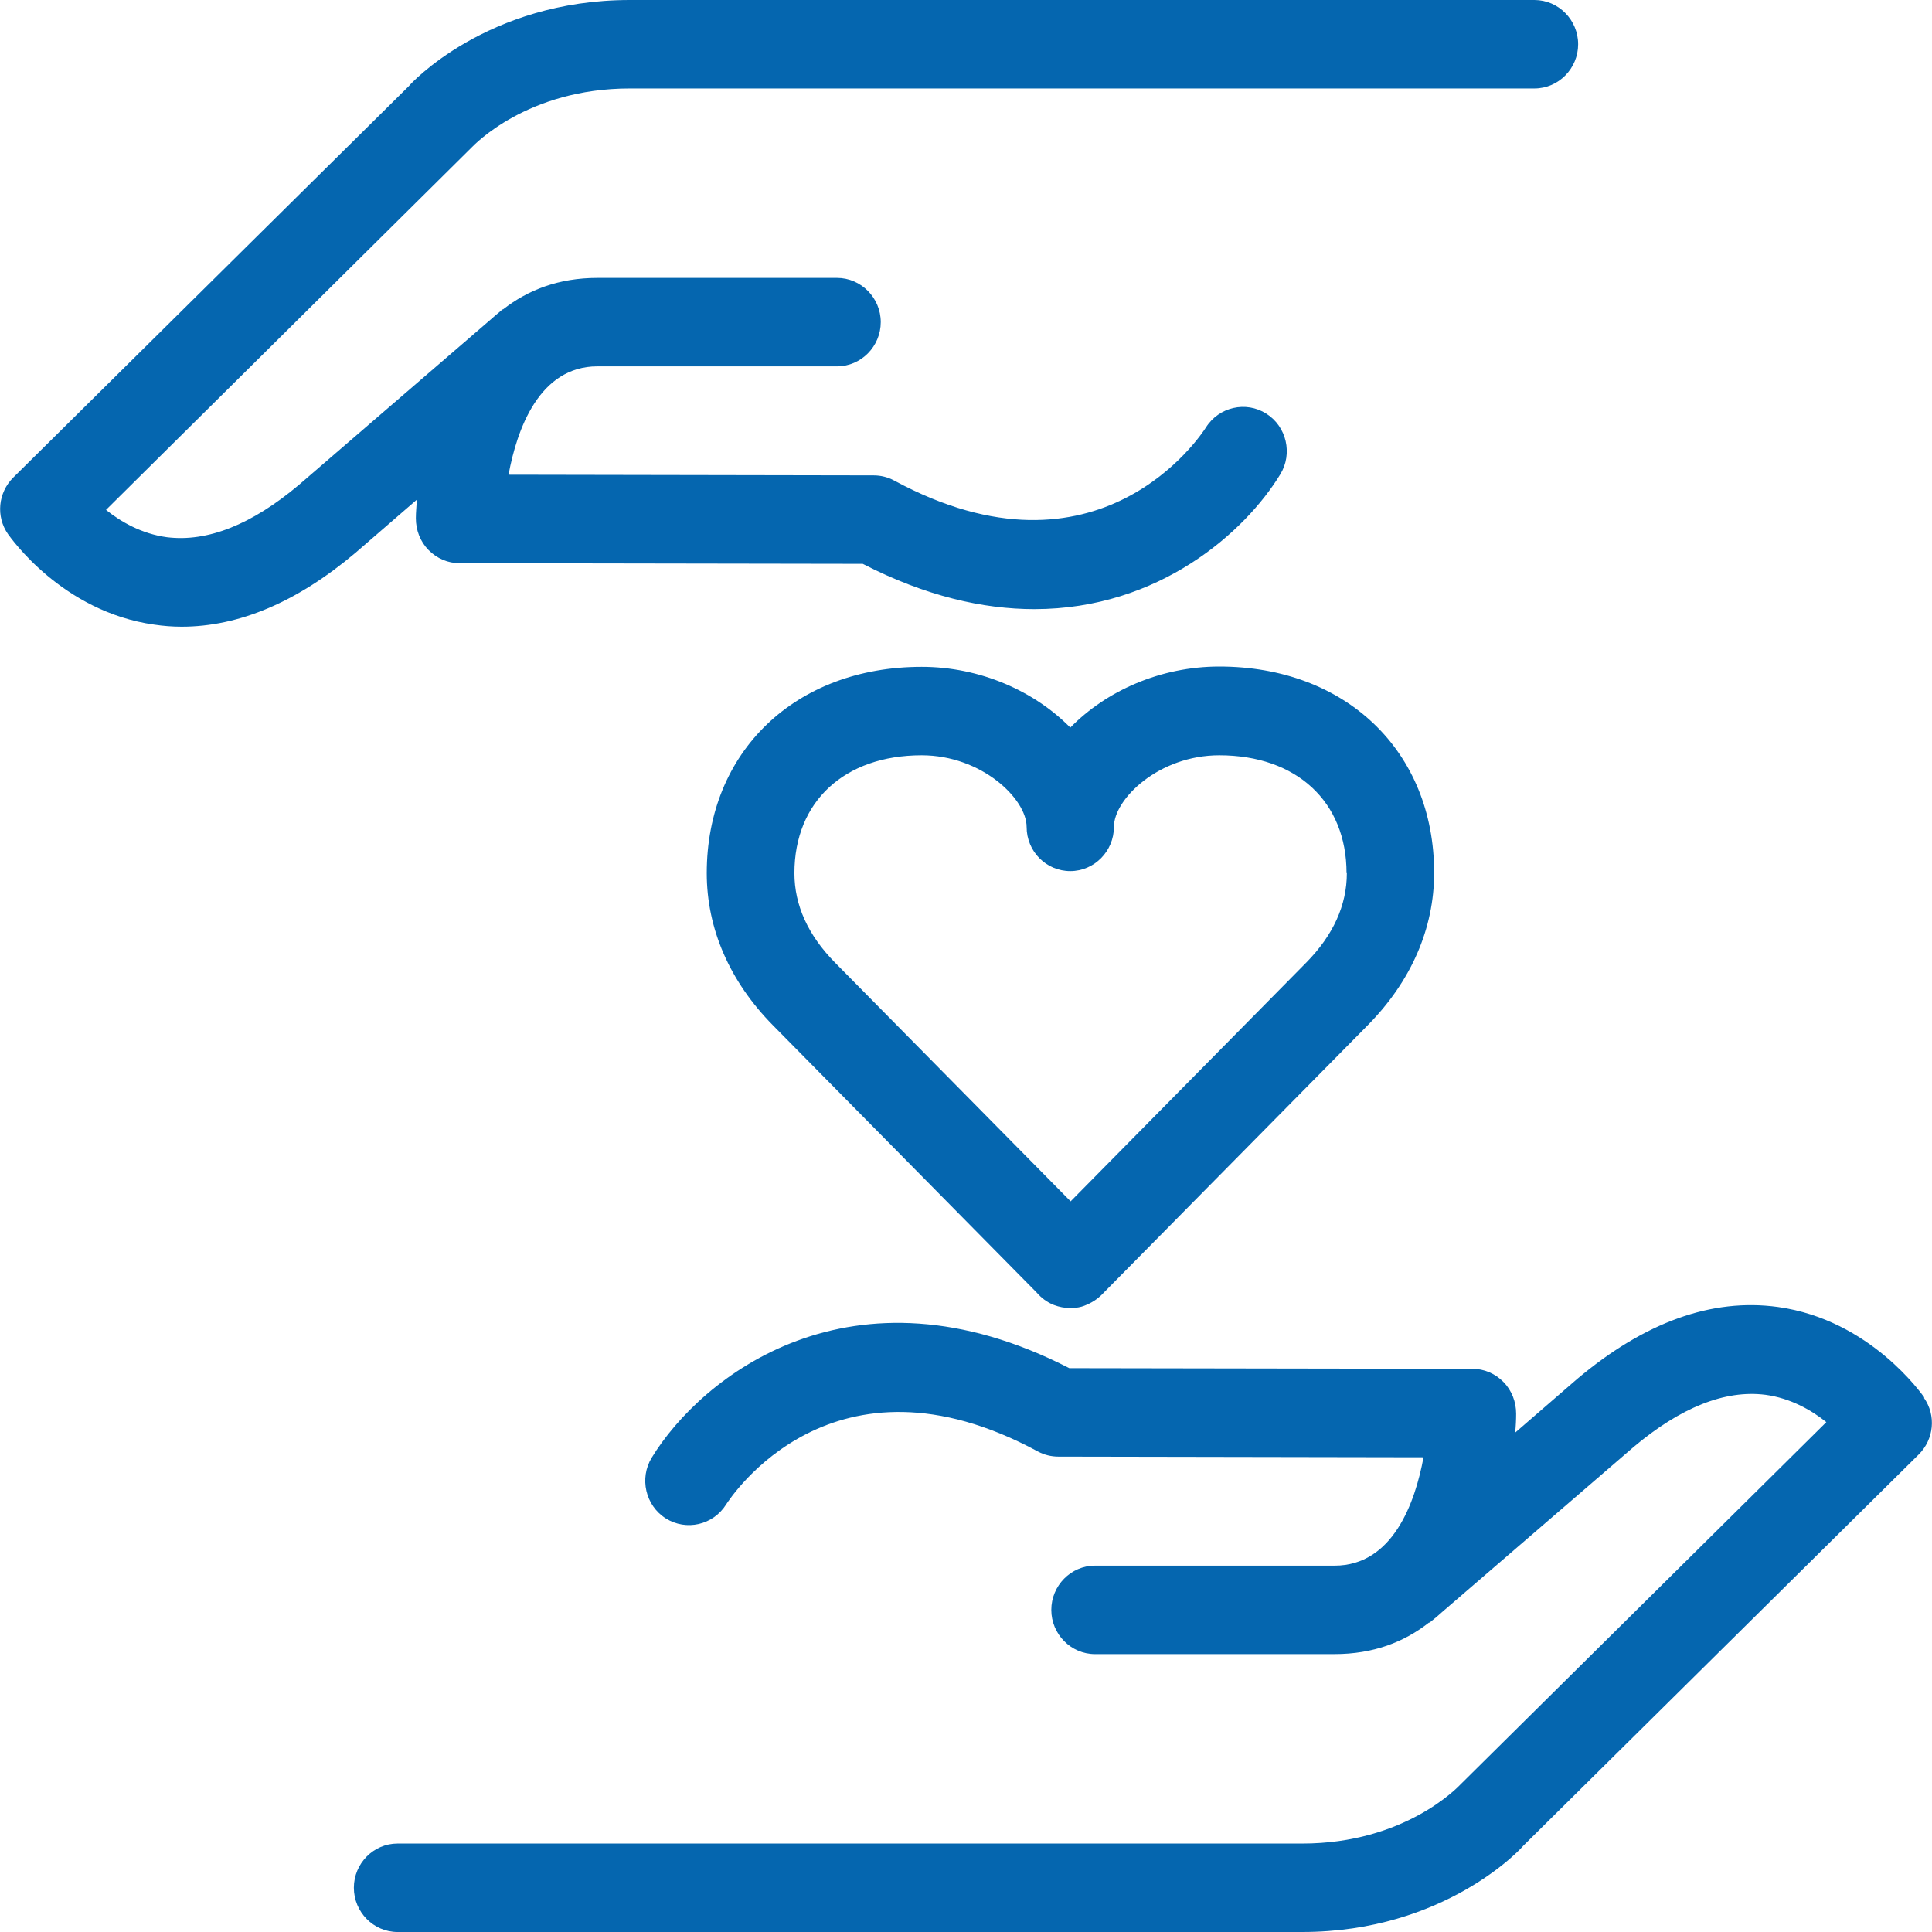 <svg width="32" height="32" viewBox="0 0 32 32" fill="none" xmlns="http://www.w3.org/2000/svg">
<g clip-path="url(#clip0_2054_19003)">
<g clip-path="url(#clip1_2054_19003)">
<path d="M31.873 23.147C31.834 23.097 30.979 21.861 29.45 21.648C28.352 21.497 27.237 21.9 26.117 22.845L25.096 23.729C25.107 23.622 25.112 23.516 25.112 23.416C25.112 23.22 25.04 23.03 24.902 22.89C24.764 22.75 24.582 22.672 24.389 22.672L17.711 22.661C14.101 20.809 11.612 22.806 10.795 24.143C10.586 24.484 10.691 24.937 11.027 25.149C11.364 25.362 11.811 25.261 12.026 24.92C12.098 24.808 13.792 22.202 17.192 24.042C17.297 24.098 17.413 24.126 17.529 24.126L23.578 24.137C23.44 24.886 23.07 25.932 22.104 25.932H18.136C17.738 25.932 17.413 26.262 17.413 26.665C17.413 27.067 17.738 27.397 18.136 27.397H22.104C22.75 27.397 23.258 27.196 23.666 26.877C23.666 26.877 23.677 26.877 23.683 26.872L23.732 26.832C23.782 26.793 23.826 26.754 23.876 26.709L27.055 23.969C27.839 23.309 28.573 23.018 29.24 23.102C29.66 23.158 30.008 23.36 30.25 23.555L24.19 29.556C24.152 29.595 23.269 30.535 21.569 30.535H6.584C6.187 30.535 5.861 30.865 5.861 31.267C5.861 31.67 6.187 32 6.584 32H21.569C23.936 32 25.211 30.602 25.228 30.574L31.779 24.092C32.033 23.841 32.072 23.444 31.867 23.153L31.873 23.147Z" fill="#0566AF"/>
<path d="M6.905 8.271C6.899 8.377 6.888 8.484 6.888 8.584C6.888 8.78 6.96 8.97 7.098 9.11C7.236 9.25 7.418 9.328 7.611 9.328L14.29 9.339C15.333 9.876 16.287 10.089 17.132 10.089C19.201 10.089 20.625 8.808 21.205 7.857C21.415 7.516 21.31 7.063 20.973 6.851C20.637 6.638 20.189 6.739 19.974 7.08C19.902 7.192 18.208 9.798 14.808 7.958C14.703 7.902 14.588 7.874 14.472 7.874L8.423 7.863C8.561 7.114 8.93 6.068 9.896 6.068H13.864C14.262 6.068 14.588 5.738 14.588 5.335C14.588 4.933 14.262 4.603 13.864 4.603H9.896C9.251 4.603 8.743 4.804 8.334 5.123C8.334 5.123 8.323 5.123 8.318 5.128L8.274 5.167C8.224 5.207 8.18 5.246 8.13 5.29L4.951 8.031C4.167 8.691 3.433 8.981 2.765 8.898C2.346 8.842 1.998 8.64 1.756 8.445L7.81 2.444C7.849 2.405 8.732 1.465 10.432 1.465H25.416C25.813 1.465 26.139 1.135 26.139 0.733C26.139 0.33 25.813 0 25.416 0H10.432C8.064 0 6.789 1.398 6.772 1.426L0.221 7.908C-0.033 8.159 -0.071 8.556 0.133 8.847C0.172 8.898 1.027 10.133 2.556 10.346C2.705 10.368 2.854 10.38 3.008 10.38C3.958 10.38 4.923 9.971 5.889 9.155L6.91 8.271H6.905Z" fill="#0566AF"/>
<path d="M17.733 12.057C17.137 11.448 16.237 11.045 15.266 11.045C13.174 11.045 11.706 12.449 11.706 14.462C11.706 15.385 12.087 16.257 12.804 16.984L17.17 21.408C17.247 21.497 17.341 21.57 17.457 21.615C17.545 21.648 17.634 21.665 17.727 21.665C17.761 21.665 17.788 21.665 17.821 21.66C17.882 21.654 17.943 21.637 18.003 21.609C18.108 21.564 18.202 21.497 18.279 21.413L22.656 16.979C23.373 16.252 23.754 15.379 23.754 14.457C23.754 12.443 22.292 11.04 20.195 11.04C19.223 11.04 18.323 11.442 17.727 12.052L17.733 12.057ZM22.308 14.462C22.308 14.993 22.082 15.491 21.635 15.944L17.733 19.898L13.831 15.944C13.384 15.491 13.158 14.993 13.158 14.462C13.158 13.277 13.986 12.51 15.266 12.51C16.259 12.51 17.004 13.232 17.004 13.696C17.004 14.104 17.33 14.428 17.727 14.428C18.125 14.428 18.45 14.099 18.45 13.696C18.45 13.232 19.195 12.51 20.195 12.51C21.475 12.51 22.303 13.277 22.303 14.462H22.308Z" fill="#0566AF"/>
</g>
</g>
<defs>
<clipPath id="clip0_2054_19003">
<rect width="32" height="32" fill="white"/>
</clipPath>
<clipPath id="clip1_2054_19003">
<rect width="32" height="32" fill="white"/>
</clipPath>
</defs>
</svg>
